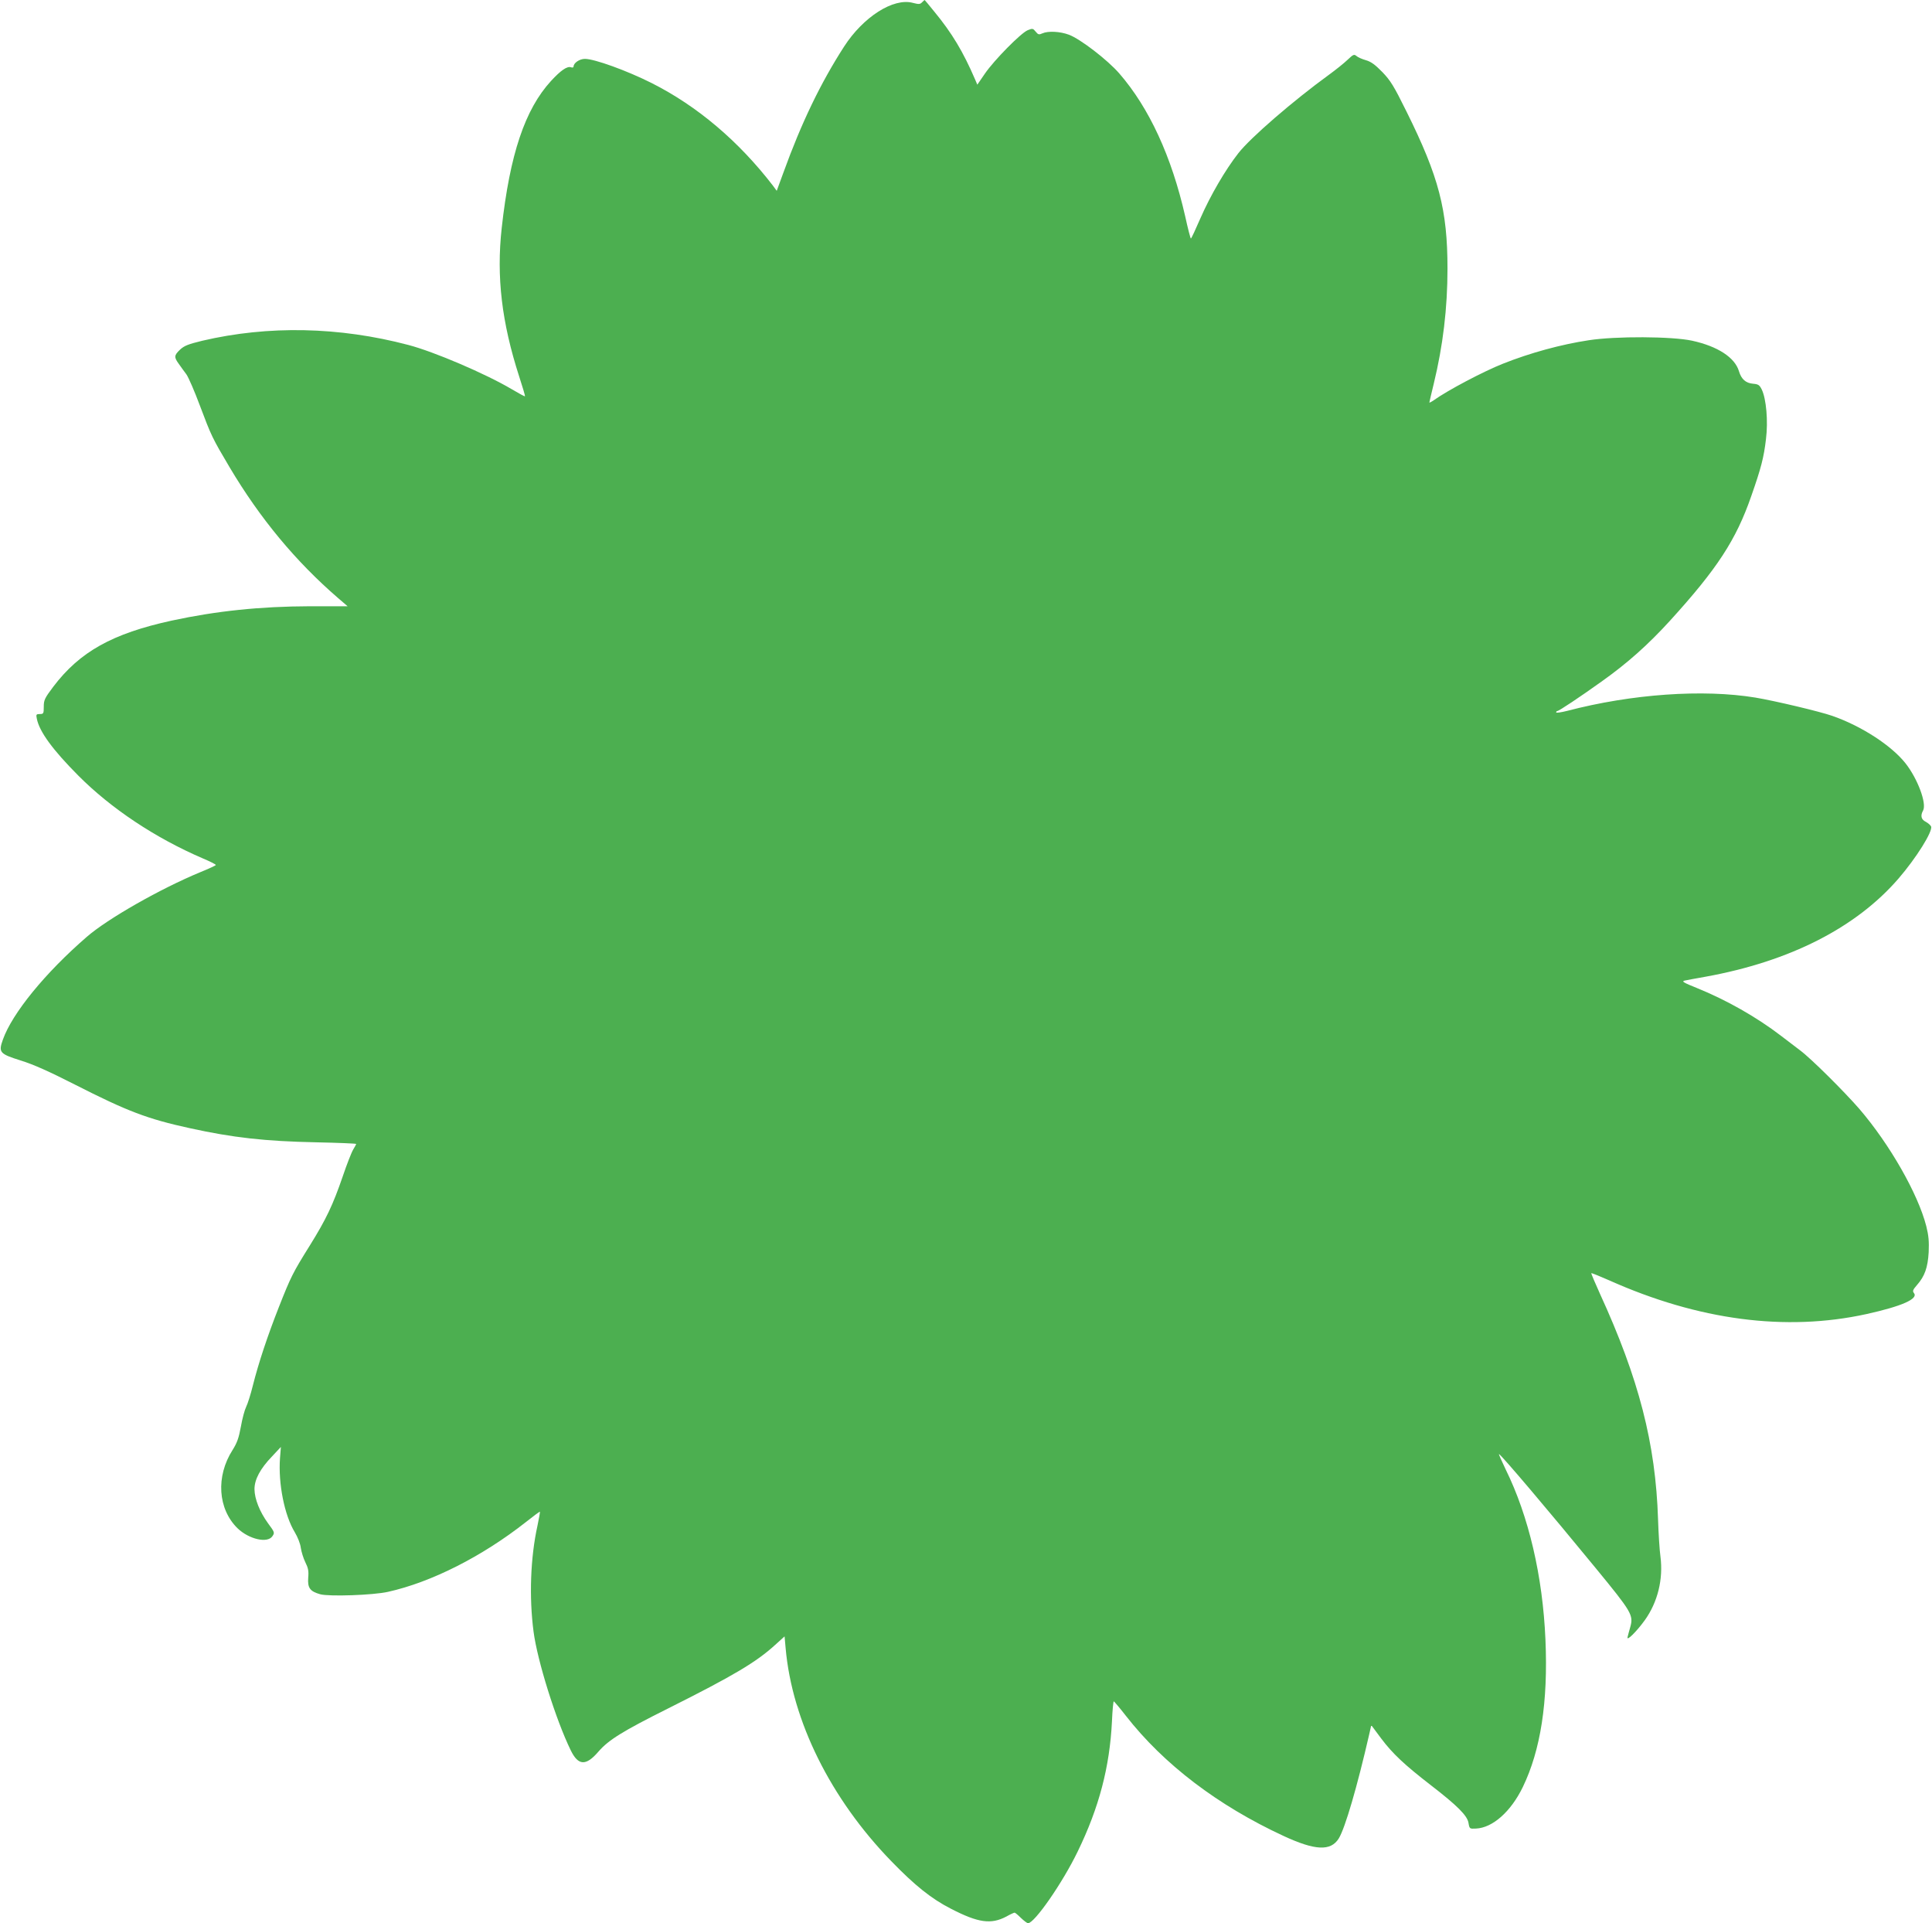 <?xml version="1.0" standalone="no"?>
<!DOCTYPE svg PUBLIC "-//W3C//DTD SVG 20010904//EN"
 "http://www.w3.org/TR/2001/REC-SVG-20010904/DTD/svg10.dtd">
<svg version="1.0" xmlns="http://www.w3.org/2000/svg"
 width="1280pt" height="1274pt" viewBox="0 0 1280 1274"
 preserveAspectRatio="xMidYMid meet">
<g transform="translate(0,1274) scale(0.1,-0.1)"
fill="#4caf50" stroke="none">
<path d="M6109 12725 c-13 -14 -22 -14 -61 -4 -129 35 -329 -93 -456 -290
-156 -242 -283 -506 -402 -835 l-44 -120 -25 34 c-227 295 -502 528 -804 680
-163 82 -378 160 -442 160 -35 0 -75 -27 -75 -51 0 -6 -7 -8 -16 -5 -25 10
-68 -19 -134 -91 -172 -188 -272 -485 -326 -973 -36 -324 0 -626 116 -985 23
-70 40 -128 38 -130 -2 -2 -41 19 -88 47 -172 102 -516 249 -685 293 -459 121
-927 130 -1364 28 -94 -23 -120 -33 -148 -59 -40 -38 -41 -50 -8 -95 13 -19
36 -50 50 -69 14 -20 54 -112 89 -206 76 -202 82 -215 197 -409 202 -340 438
-624 718 -866 l64 -55 -249 0 c-330 -1 -619 -31 -916 -95 -394 -86 -609 -206
-785 -438 -57 -76 -63 -88 -63 -133 0 -45 -2 -48 -26 -48 -24 0 -26 -3 -20
-31 17 -86 105 -206 275 -377 217 -218 510 -413 824 -548 48 -20 87 -40 87
-44 0 -3 -47 -25 -104 -48 -261 -108 -612 -307 -751 -428 -275 -238 -494 -506
-556 -681 -30 -84 -22 -94 118 -138 84 -26 187 -72 358 -159 348 -177 480
-228 765 -290 283 -62 494 -86 833 -93 147 -3 267 -8 267 -11 0 -2 -9 -19 -20
-37 -11 -18 -42 -97 -69 -177 -66 -192 -110 -284 -218 -458 -113 -181 -126
-207 -206 -410 -74 -188 -134 -368 -172 -519 -14 -57 -34 -120 -44 -140 -10
-20 -26 -79 -35 -131 -14 -76 -25 -107 -55 -155 -112 -175 -98 -391 33 -519
76 -73 199 -101 231 -52 16 23 14 27 -29 85 -55 76 -89 160 -90 226 0 64 37
135 117 218 l58 62 -6 -75 c-12 -167 29 -377 98 -490 19 -32 37 -76 40 -104 4
-26 17 -69 30 -95 19 -38 23 -58 19 -103 -5 -67 12 -90 80 -109 59 -16 350 -6
448 16 288 64 624 234 915 463 49 39 91 70 92 68 2 -1 -6 -43 -16 -92 -47
-213 -56 -475 -26 -703 25 -191 147 -582 246 -785 50 -103 101 -106 184 -9 67
77 158 134 460 285 437 219 586 308 711 422 l62 56 7 -78 c43 -484 299 -998
700 -1411 157 -162 266 -249 395 -315 182 -94 266 -105 367 -52 26 15 51 26
55 26 4 0 23 -16 42 -35 20 -19 41 -35 47 -35 43 0 229 268 329 475 142 292
212 560 227 862 3 73 9 133 12 133 3 -1 40 -44 81 -97 250 -320 608 -593 1044
-795 209 -97 313 -102 366 -16 42 69 122 343 202 692 l13 58 67 -90 c74 -98
152 -172 328 -308 175 -135 241 -201 249 -249 7 -40 7 -40 50 -38 110 5 231
112 310 275 118 244 168 564 150 976 -18 422 -111 818 -263 1127 -28 58 -48
104 -45 103 16 -6 332 -379 642 -757 238 -290 250 -310 228 -389 -7 -26 -16
-56 -18 -67 -8 -30 59 36 114 112 86 120 123 272 104 421 -6 42 -13 154 -16
247 -16 503 -127 932 -385 1495 -33 73 -59 134 -57 136 2 2 53 -19 115 -46
594 -266 1173 -342 1707 -225 235 52 347 101 315 140 -10 12 -7 21 20 52 52
59 72 116 78 218 3 71 0 109 -16 173 -55 214 -242 542 -444 777 -101 116 -321
335 -393 388 -23 18 -80 61 -126 96 -162 124 -361 237 -559 317 -85 34 -100
43 -80 48 14 3 77 15 140 26 558 101 997 325 1278 650 119 138 228 313 216
345 -4 9 -19 22 -35 31 -31 15 -37 41 -18 75 25 47 -36 210 -116 312 -94 119
-293 248 -486 315 -83 29 -378 99 -509 121 -347 57 -819 24 -1247 -88 -40 -10
-73 -15 -73 -10 0 5 4 9 8 9 10 0 147 91 291 194 171 121 311 246 454 403 313
344 439 536 540 828 64 182 83 255 97 376 15 119 2 267 -28 329 -15 30 -23 35
-57 38 -49 4 -78 30 -94 83 -27 91 -141 165 -310 202 -133 29 -507 31 -686 3
-185 -28 -388 -84 -567 -155 -131 -52 -366 -176 -460 -243 -16 -11 -28 -17
-28 -14 0 3 13 58 29 124 61 251 91 500 91 763 0 389 -57 608 -272 1041 -84
170 -106 205 -160 261 -48 49 -74 68 -108 78 -25 7 -53 19 -63 28 -16 13 -21
11 -60 -26 -23 -22 -78 -66 -122 -98 -238 -173 -519 -416 -600 -519 -87 -111
-186 -281 -252 -432 -32 -74 -60 -134 -63 -134 -3 0 -20 66 -38 148 -90 396
-239 718 -436 945 -79 91 -259 229 -334 257 -59 22 -138 26 -176 9 -22 -10
-28 -9 -44 11 -18 22 -21 23 -53 10 -46 -19 -223 -199 -284 -288 l-50 -73 -14
33 c-80 186 -154 309 -271 451 -34 42 -63 77 -64 77 -1 0 -9 -7 -17 -15z"/>
</g>
</svg>
